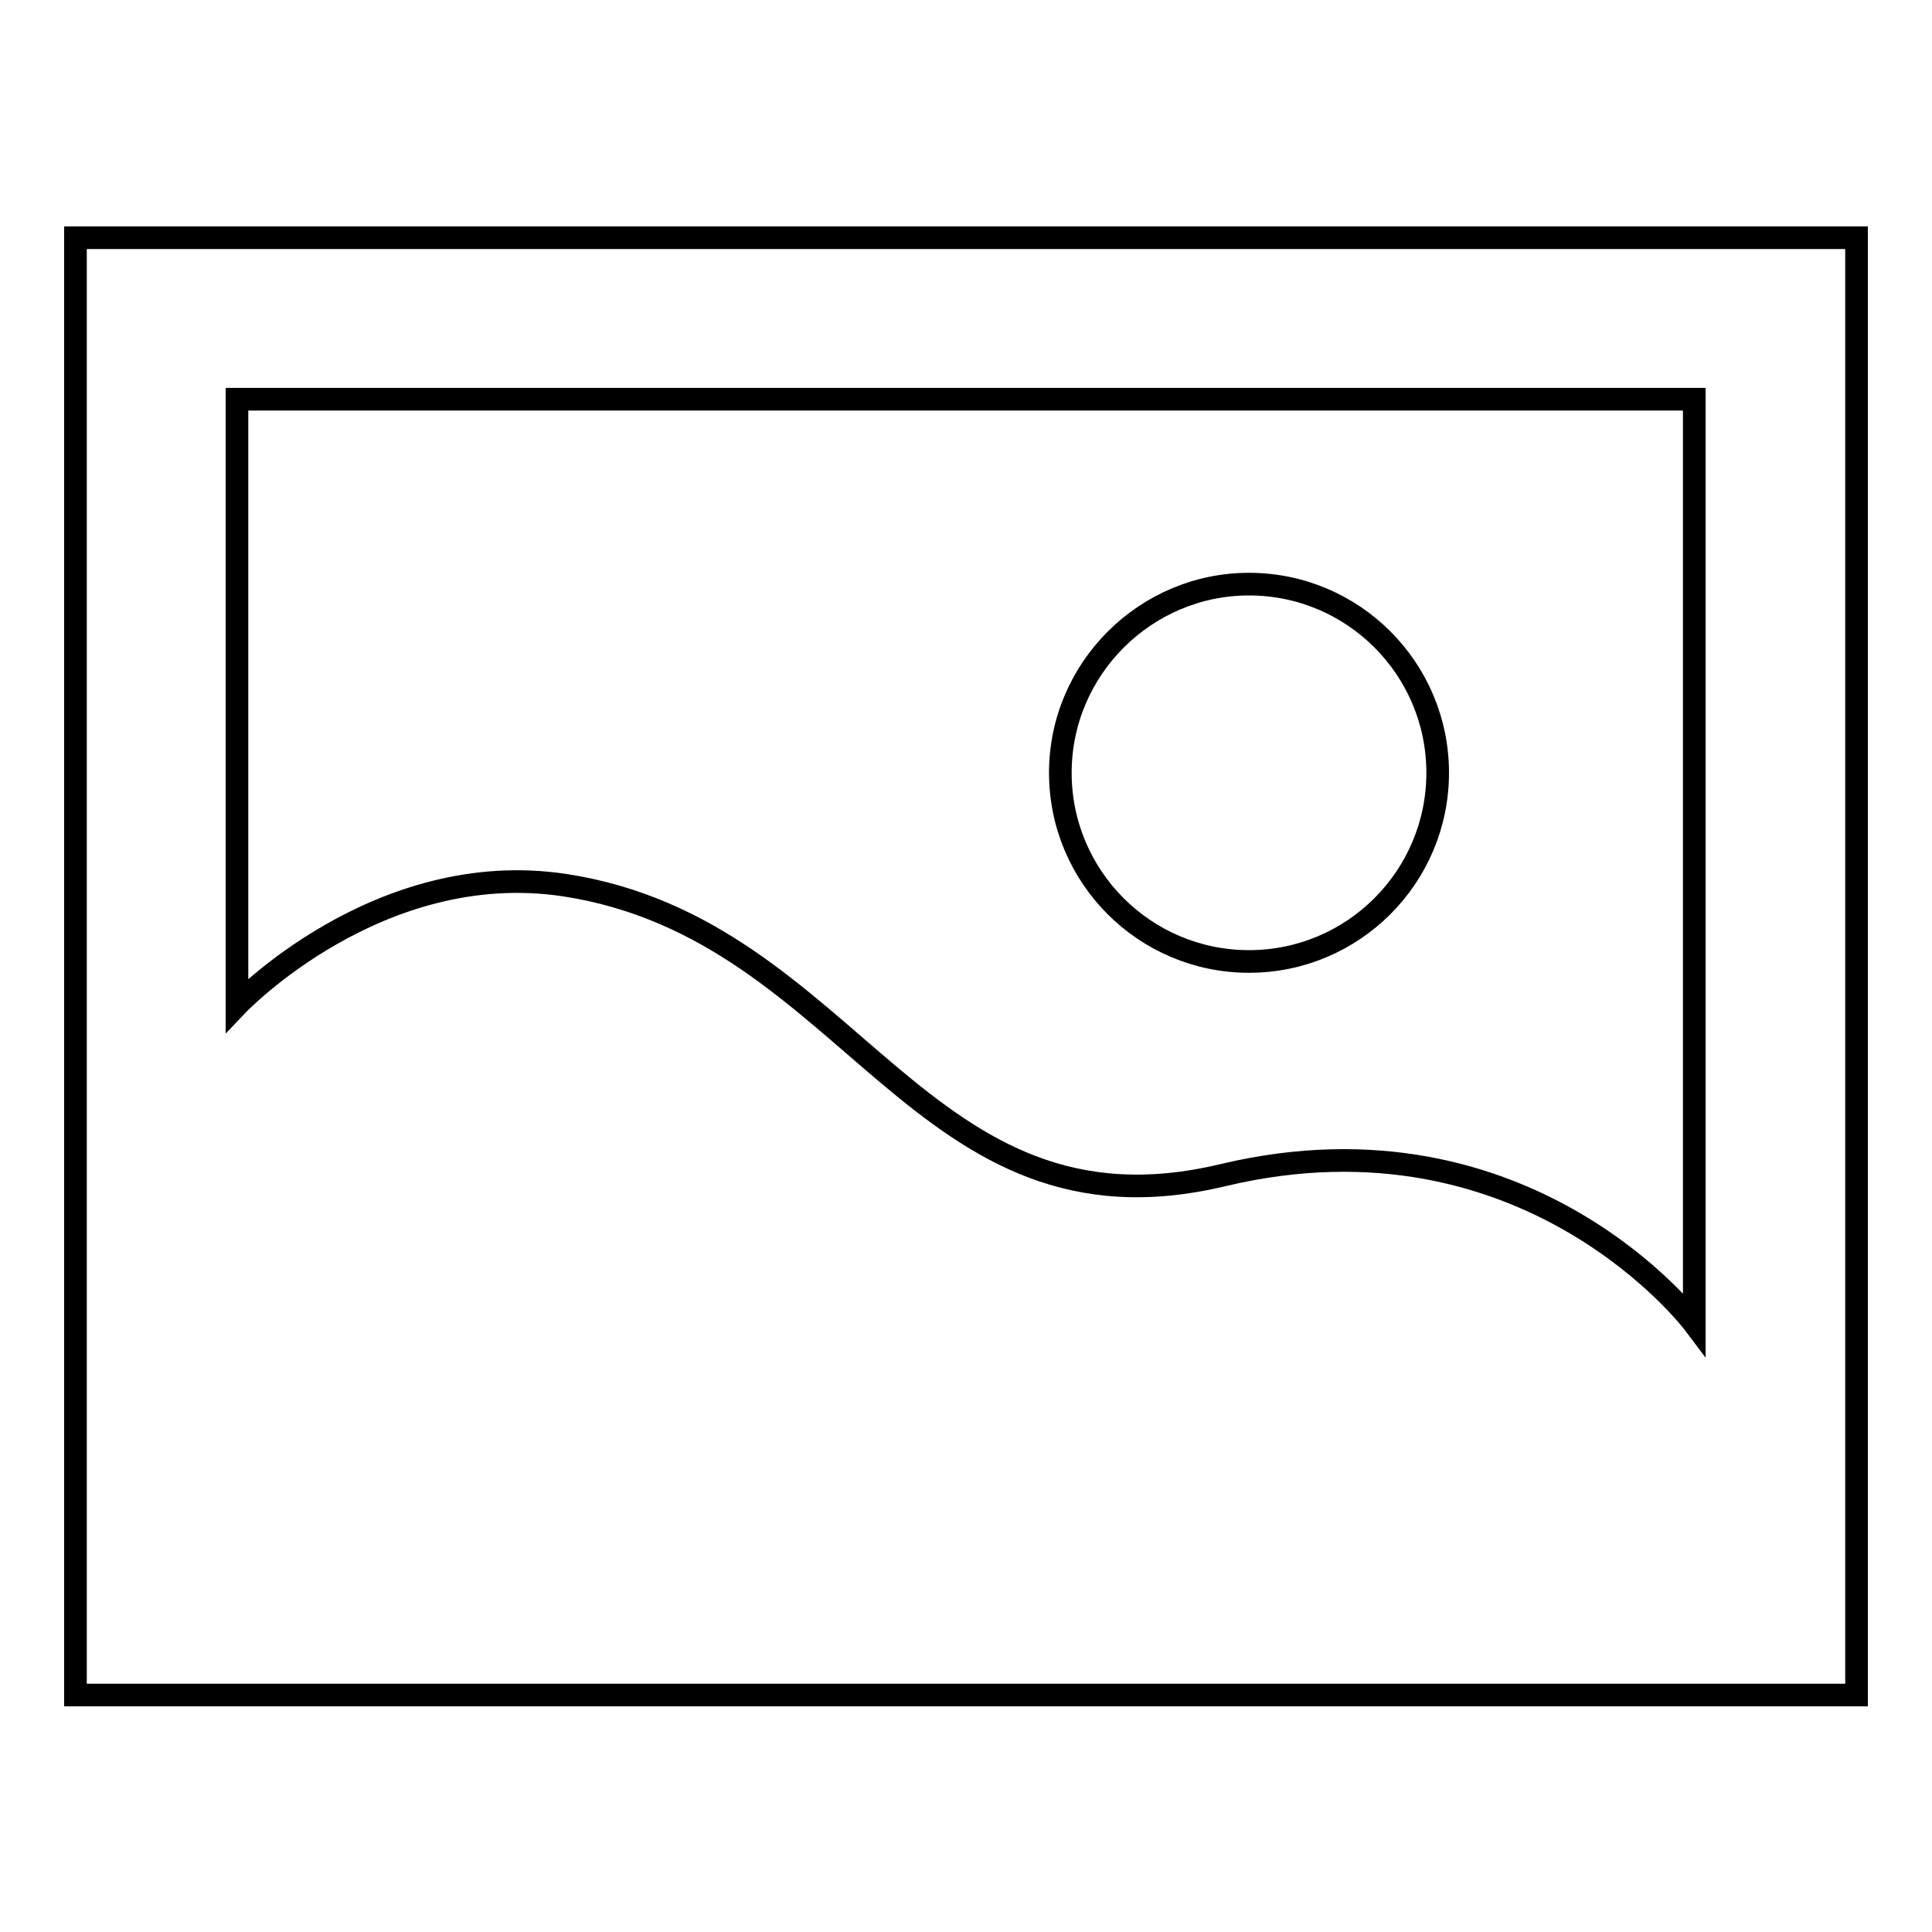 <?xml version="1.0" encoding="utf-8"?>
<!-- Svg Vector Icons : http://www.onlinewebfonts.com/icon -->
<!DOCTYPE svg PUBLIC "-//W3C//DTD SVG 1.1//EN" "http://www.w3.org/Graphics/SVG/1.1/DTD/svg11.dtd">
<svg version="1.1" xmlns="http://www.w3.org/2000/svg" xmlns:xlink="http://www.w3.org/1999/xlink" x="0px" y="0px" viewBox="0 0 256 256" enable-background="new 0 0 256 256" xml:space="preserve">
<g><g><path stroke-width="3" fill-opacity="0" stroke="#000000"  d="M10,31.5v193.1h236V31.5H10z M224.5,175.4c0,0-22-29.3-62.4-19.7c-40.4,9.7-49-32.5-87.2-38.4c-24.8-3.8-43.5,15.9-43.5,15.9V52.9h193.1V175.4z"/><path stroke-width="3" fill-opacity="0" stroke="#000000"  d="M140.5,102.4c0,13.8,11.2,25,25,25c13.8,0,25-11.2,25-25l0,0c0-13.8-11.2-25-25-25C151.8,77.4,140.5,88.6,140.5,102.4z"/></g></g>
</svg>